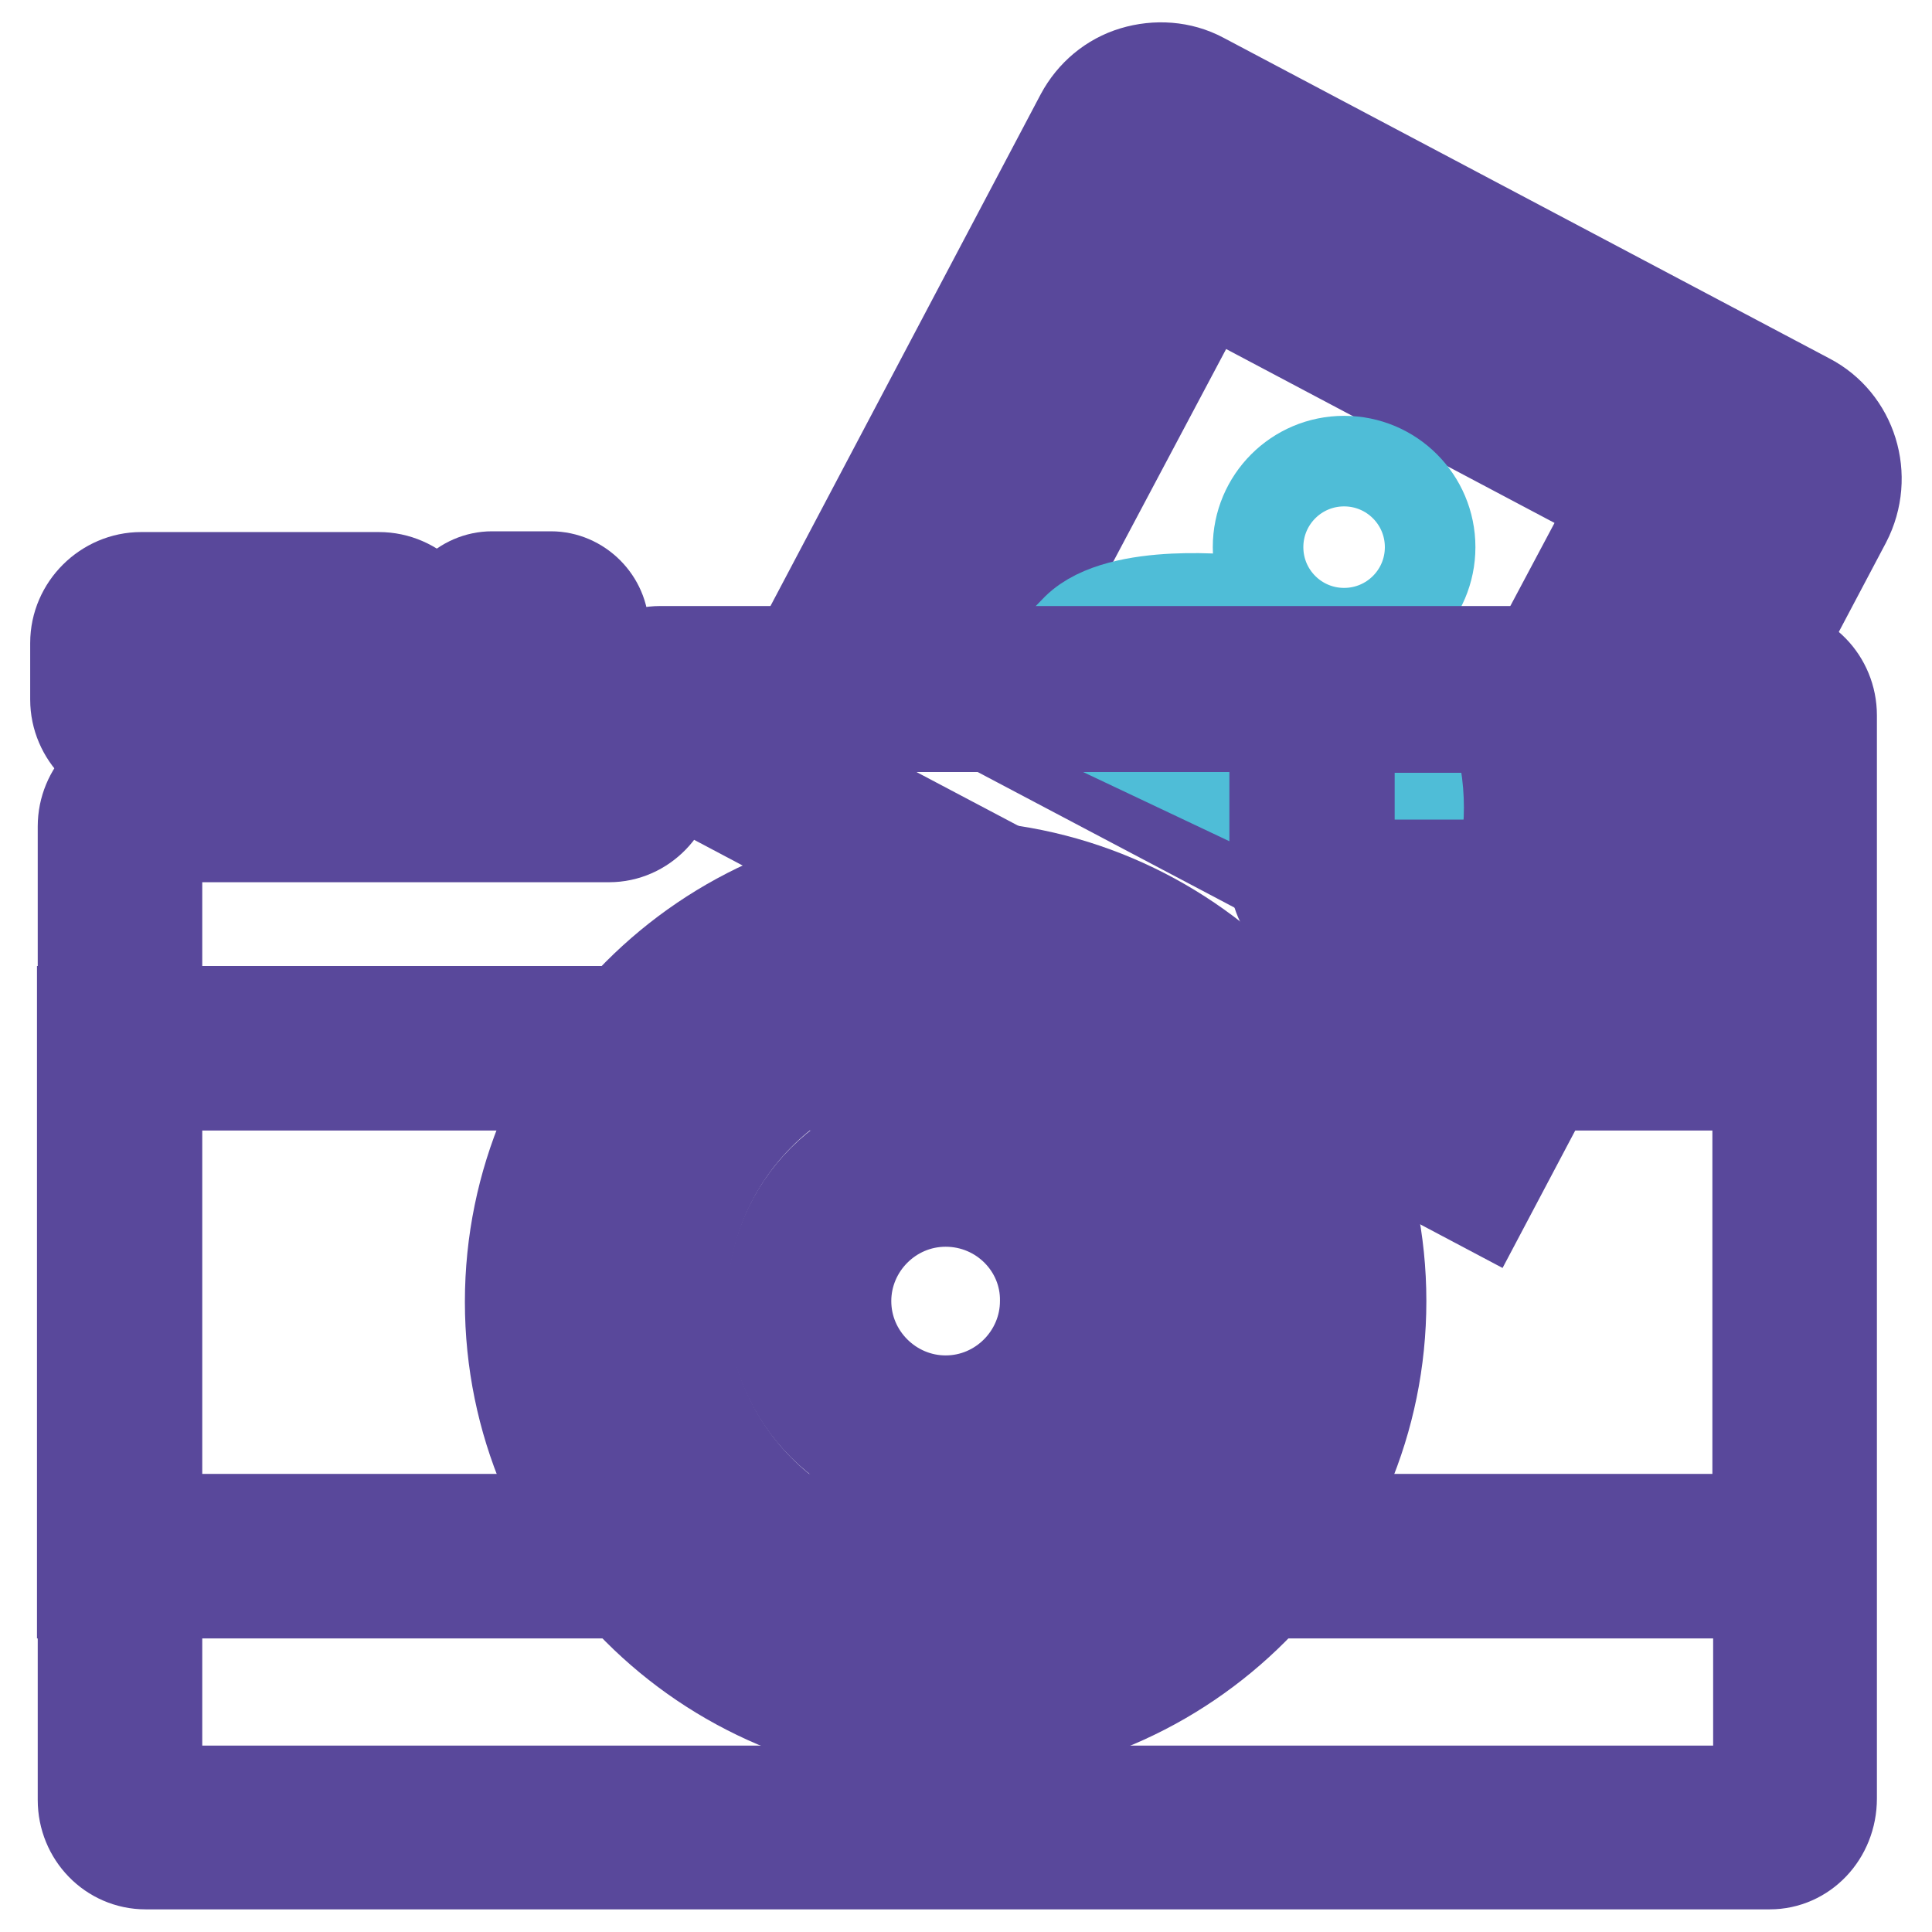 <?xml version="1.0" encoding="utf-8"?>
<!-- Svg Vector Icons : http://www.onlinewebfonts.com/icon -->
<!DOCTYPE svg PUBLIC "-//W3C//DTD SVG 1.1//EN" "http://www.w3.org/Graphics/SVG/1.1/DTD/svg11.dtd">
<svg version="1.1" xmlns="http://www.w3.org/2000/svg" xmlns:xlink="http://www.w3.org/1999/xlink" x="0px" y="0px" viewBox="0 0 256 256" enable-background="new 0 0 256 256" xml:space="preserve">
<g> <path stroke-width="12" fill-opacity="0" stroke="#f6b37c"  d="M194.5,153.3l-92.7-49.1l46.7-88.4c1.3-2.5,4.4-3.4,6.7-2.1l84,44.3c2.5,1.3,3.4,4.4,2.1,6.7L194.5,153.3z" /> <path stroke-width="12" fill-opacity="0" stroke="#59489b"  d="M196.6,159.9L95.2,106.2l48-90.9c1.5-2.8,4-4.9,7-5.8c3-0.9,6.3-0.7,9.1,0.8l80.3,42.5 c5.8,3,8.1,10.3,5,16.3L196.6,159.9L196.6,159.9z M108.4,102.2l84.1,44.4l43.4-82.3c0.5-1.1,0.1-2.4-0.9-3l-80.3-42.5 c-0.7-0.4-1.3-0.3-1.7-0.1c-0.3,0.1-0.9,0.4-1.3,1.1L108.4,102.2z"/> <path stroke-width="12" fill-opacity="0" stroke="#73caef"  d="M190.4,122.1l-62.8-33.2l28-53c1.2-2.4,4.1-3.2,6.5-2l54.2,28.7c2.4,1.2,3.2,4.1,2,6.5L190.4,122.1z"/> <path stroke-width="12" fill-opacity="0" stroke="#59489b"  d="M192.4,128.7L121,91l29.4-55.6c3-5.7,10.1-7.9,15.7-4.9l50.8,26.8c2.8,1.5,4.8,4,5.7,6.9 c0.9,3,0.7,6.1-0.8,8.9L192.4,128.7L192.4,128.7z M134.2,86.7l54.1,28.6l24.9-46.8c0.3-0.7,0.3-1.2,0.1-1.5 c-0.1-0.3-0.3-0.8-0.9-1.1l-50.8-26.9c-0.9-0.5-2.1-0.1-2.5,0.8L134.2,86.7L134.2,86.7z"/> <path stroke-width="12" fill-opacity="0" stroke="#4fbdd7"  d="M166.7,72.5c0,6.3,5.1,11.4,11.4,11.4s11.4-5.1,11.4-11.4c0-6.3-5.1-11.4-11.4-11.4S166.7,66.2,166.7,72.5z "/> <path stroke-width="12" fill-opacity="0" stroke="#4fbdd7"  d="M164.1,79.6c0,0-15.7-1.9-21.4,3.7c-5.6,5.6-6.5,8.9-6.5,8.9l50.1,23.7c0,0,6.7-14.2-6.7-28.6L164.1,79.6 L164.1,79.6z"/> <path stroke-width="12" fill-opacity="0" stroke="#f6b37c"  d="M51.4,96.5H17.5c-1.5,0-2.8-1.2-2.8-2.8V84c0-1.5,1.2-2.8,2.8-2.8h33.9c1.5,0,2.8,1.2,2.8,2.8v9.8 C54,95.3,52.9,96.5,51.4,96.5z"/> <path stroke-width="12" fill-opacity="0" stroke="#59489b"  d="M50.2,101.4H18.7c-4.8,0-8.7-4-8.7-8.7v-7.5c0-4.8,4-8.7,8.7-8.7h31.5c4.8,0,8.7,4,8.7,8.7v7.5 C58.9,97.5,55,101.4,50.2,101.4z M19.8,91.6h29.5v-5.4H19.8V91.6z"/> <path stroke-width="12" fill-opacity="0" stroke="#f6b37c"  d="M73.6,96.5h-9.1c-0.8,0-1.5-0.7-1.5-1.5V82.8c0-0.8,0.7-1.5,1.5-1.5h9.1c0.8,0,1.5,0.7,1.5,1.5v12.3 C75.1,95.9,74.4,96.5,73.6,96.5z"/> <path stroke-width="12" fill-opacity="0" stroke="#59489b"  d="M73,101.4h-7.8c-3.8,0-7-3.2-7-7v-11c0-3.8,3.2-7,7-7H73c3.8,0,7,3.2,7,7v11C80,98.2,76.8,101.4,73,101.4z  M67.9,91.6h2.4v-5.4h-2.4V91.6z"/> <path stroke-width="12" fill-opacity="0" stroke="#e85296"  d="M84.1,94.9v7.4c0,2-1.6,3.6-3.4,3.6H19.3c-1.9,0-3.4,1.6-3.4,3.6v129c0,2,1.6,3.6,3.4,3.6h215.1 c1.9,0,3.4-1.6,3.4-3.6V94.9c0-2-1.6-3.6-3.4-3.6H87.5C85.7,91.4,84.1,93,84.1,94.9z"/> <path stroke-width="12" fill-opacity="0" stroke="#59489b"  d="M234.5,247H19.3c-4.6,0-8.3-3.8-8.3-8.5v-129c0-4.6,3.7-8.5,8.3-8.5h59.9v-6.2c0-4.6,3.7-8.5,8.3-8.5h146.9 c4.6,0,8.3,3.8,8.3,8.5v143.5C242.7,243.2,239,247,234.5,247L234.5,247z M20.8,237.3H233v-141H89v6.1c0,4.6-3.7,8.5-8.3,8.5H20.8 V237.3z"/> <path stroke-width="12" fill-opacity="0" stroke="#f6b37c"  d="M15.8,138.9h221.9v67.3H15.8V138.9z"/> <path stroke-width="12" fill-opacity="0" stroke="#59489b"  d="M242.5,211.1H10.9V134h231.7v77.1H242.5z M20.7,201.3h212.2v-57.5H20.7V201.3z"/> <path stroke-width="12" fill-opacity="0" stroke="#73caef"  d="M72.6,172.6c0,29.1,23.6,52.8,52.8,52.8c29.1,0,52.8-23.6,52.8-52.8c0,0,0,0,0,0 c0-29.1-23.6-52.8-52.8-52.8S72.6,143.4,72.6,172.6L72.6,172.6z"/> <path stroke-width="12" fill-opacity="0" stroke="#59489b"  d="M125.3,230.2c-31.9,0-57.7-25.9-57.7-57.7s25.9-57.8,57.7-57.8s57.7,25.9,57.7,57.7 S157.2,230.2,125.3,230.2z M125.3,124.6c-26.5,0-47.9,21.6-47.9,47.9s21.6,47.9,47.9,47.9c26.3,0,47.9-21.6,47.9-47.9 S151.8,124.6,125.3,124.6z"/> <path stroke-width="12" fill-opacity="0" stroke="#f6b37c"  d="M85.5,172.6c0,22.1,17.8,39.9,39.7,39.9c21.9,0,39.7-17.9,39.7-39.9c0-22.1-17.8-39.9-39.7-39.9 C103.3,132.6,85.5,150.5,85.5,172.6z"/> <path stroke-width="12" fill-opacity="0" stroke="#59489b"  d="M125.2,217.4c-24.6,0-44.6-20.1-44.6-44.8c0-24.7,20-44.8,44.6-44.8c24.6,0,44.6,20.1,44.6,44.8 C169.8,197.3,149.7,217.4,125.2,217.4z M125.2,137.5c-19.2,0-34.8,15.7-34.8,35.1c0,19.3,15.6,35.1,34.8,35.1 c19.2,0,34.8-15.7,34.8-35.1C160,153.3,144.4,137.5,125.2,137.5z"/> <path stroke-width="12" fill-opacity="0" stroke="#e85296"  d="M107.2,172.6c0,10,8.1,18.1,18.1,18.1c10,0,18.1-8.1,18.1-18.1s-8.1-18.1-18.1-18.1 C115.3,154.5,107.2,162.6,107.2,172.6L107.2,172.6z"/> <path stroke-width="12" fill-opacity="0" stroke="#59489b"  d="M125.3,195.6c-12.7,0-23-10.3-23-23c0-12.7,10.3-23,23-23c12.7,0,23,10.3,23,23 C148.4,185.3,138.2,195.6,125.3,195.6z M125.3,159.2c-7.3,0-13.2,6-13.2,13.2c0,7.3,6,13.2,13.2,13.2c7.3,0,13.2-6,13.2-13.2 C138.6,165.2,132.7,159.2,125.3,159.2z"/> <path stroke-width="12" fill-opacity="0" stroke="#f6b37c"  d="M223.6,119.5h-47.2c-1.3,0-2.5-1.1-2.5-2.5V91.5h52.2v25.7C226.1,118.5,224.9,119.5,223.6,119.5 L223.6,119.5z"/> <path stroke-width="12" fill-opacity="0" stroke="#59489b"  d="M222.6,124.4h-45.2c-4.6,0-8.5-3.8-8.5-8.5V86.6h62v29.5C231,120.7,227.2,124.4,222.6,124.4z M178.8,114.6 h42.5V96.4h-42.5V114.6z"/></g>
</svg>